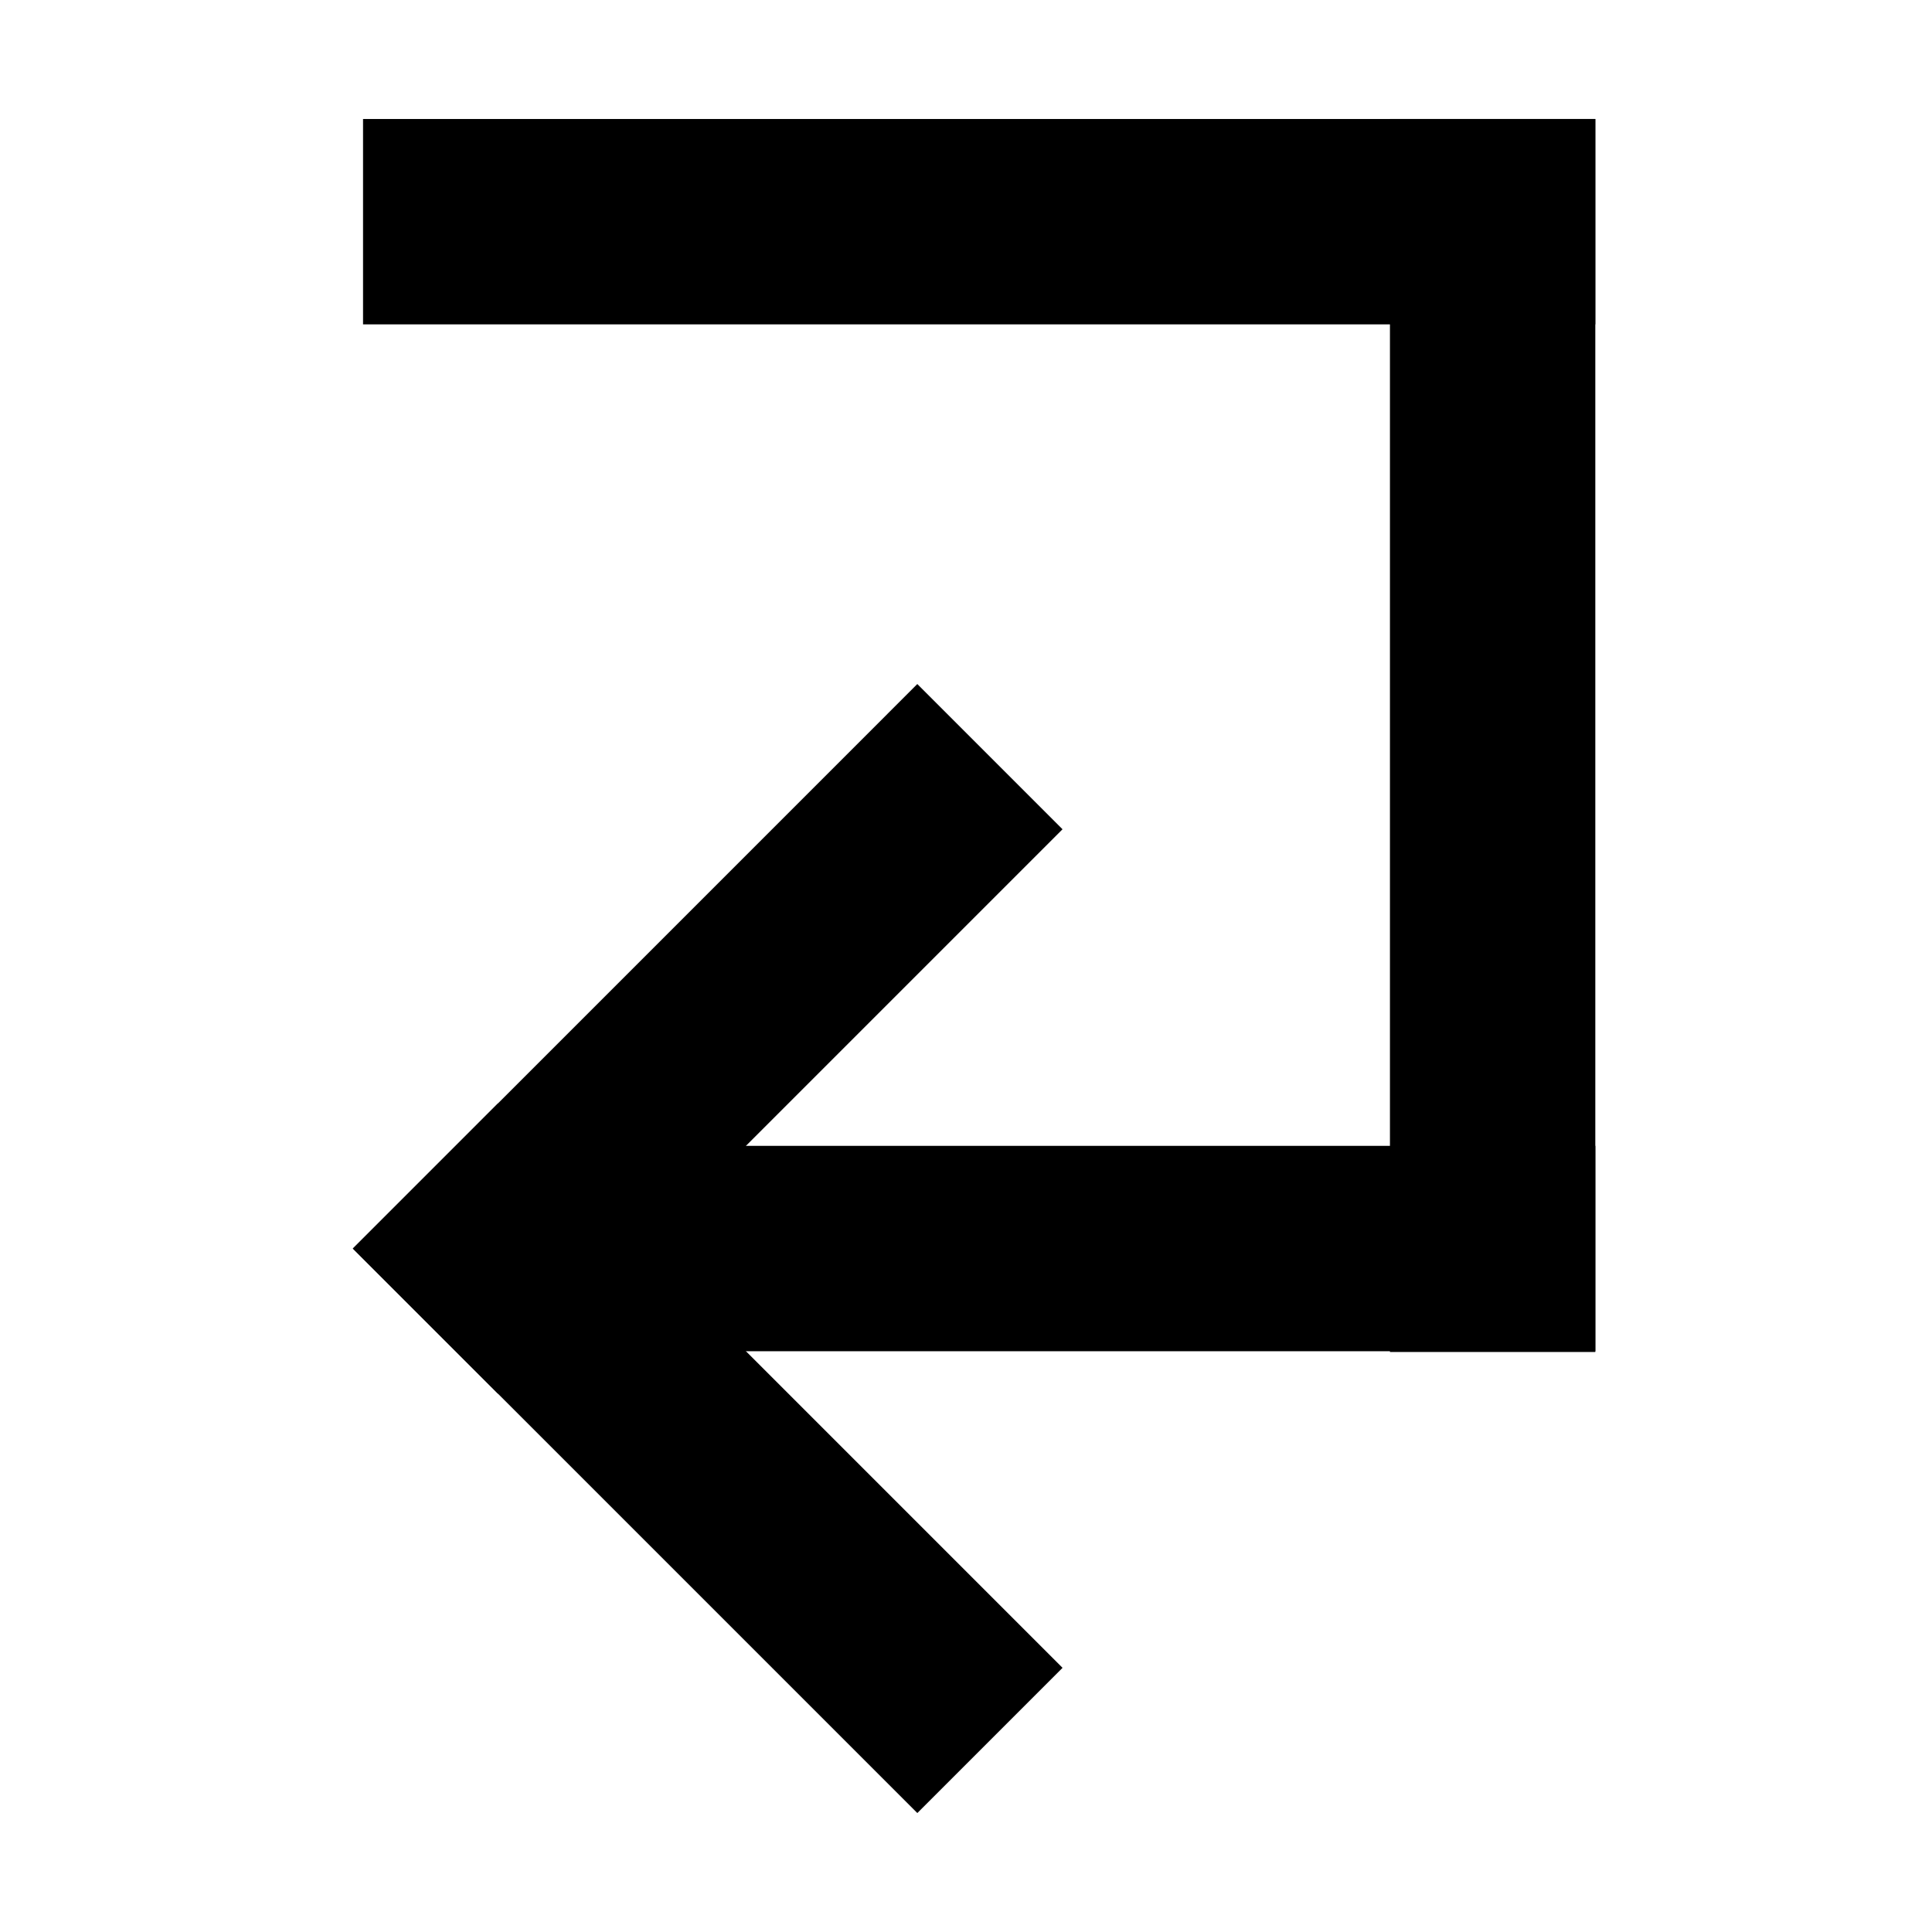 <?xml version="1.0" encoding="UTF-8"?>
<!-- Uploaded to: SVG Repo, www.svgrepo.com, Generator: SVG Repo Mixer Tools -->
<svg fill="#000000" width="800px" height="800px" version="1.1" viewBox="144 144 512 512" xmlns="http://www.w3.org/2000/svg">
 <g fill-rule="evenodd">
  <path d="m275.99 513.36-38.484-38.484 149.59-149.6 38.484 38.488-149.59 149.59z"/>
  <path d="m237.51 474.88 38.484-38.488 149.59 149.6-38.484 38.484-149.59-149.59z"/>
  <path d="m294.64 502.09v-54.426h272.14v54.426z"/>
  <path d="m512.35 175.53h54.426v326.76h-54.426z"/>
  <path d="m240.21 229.96v-54.426h326.56v54.426z"/>
 </g>
</svg>